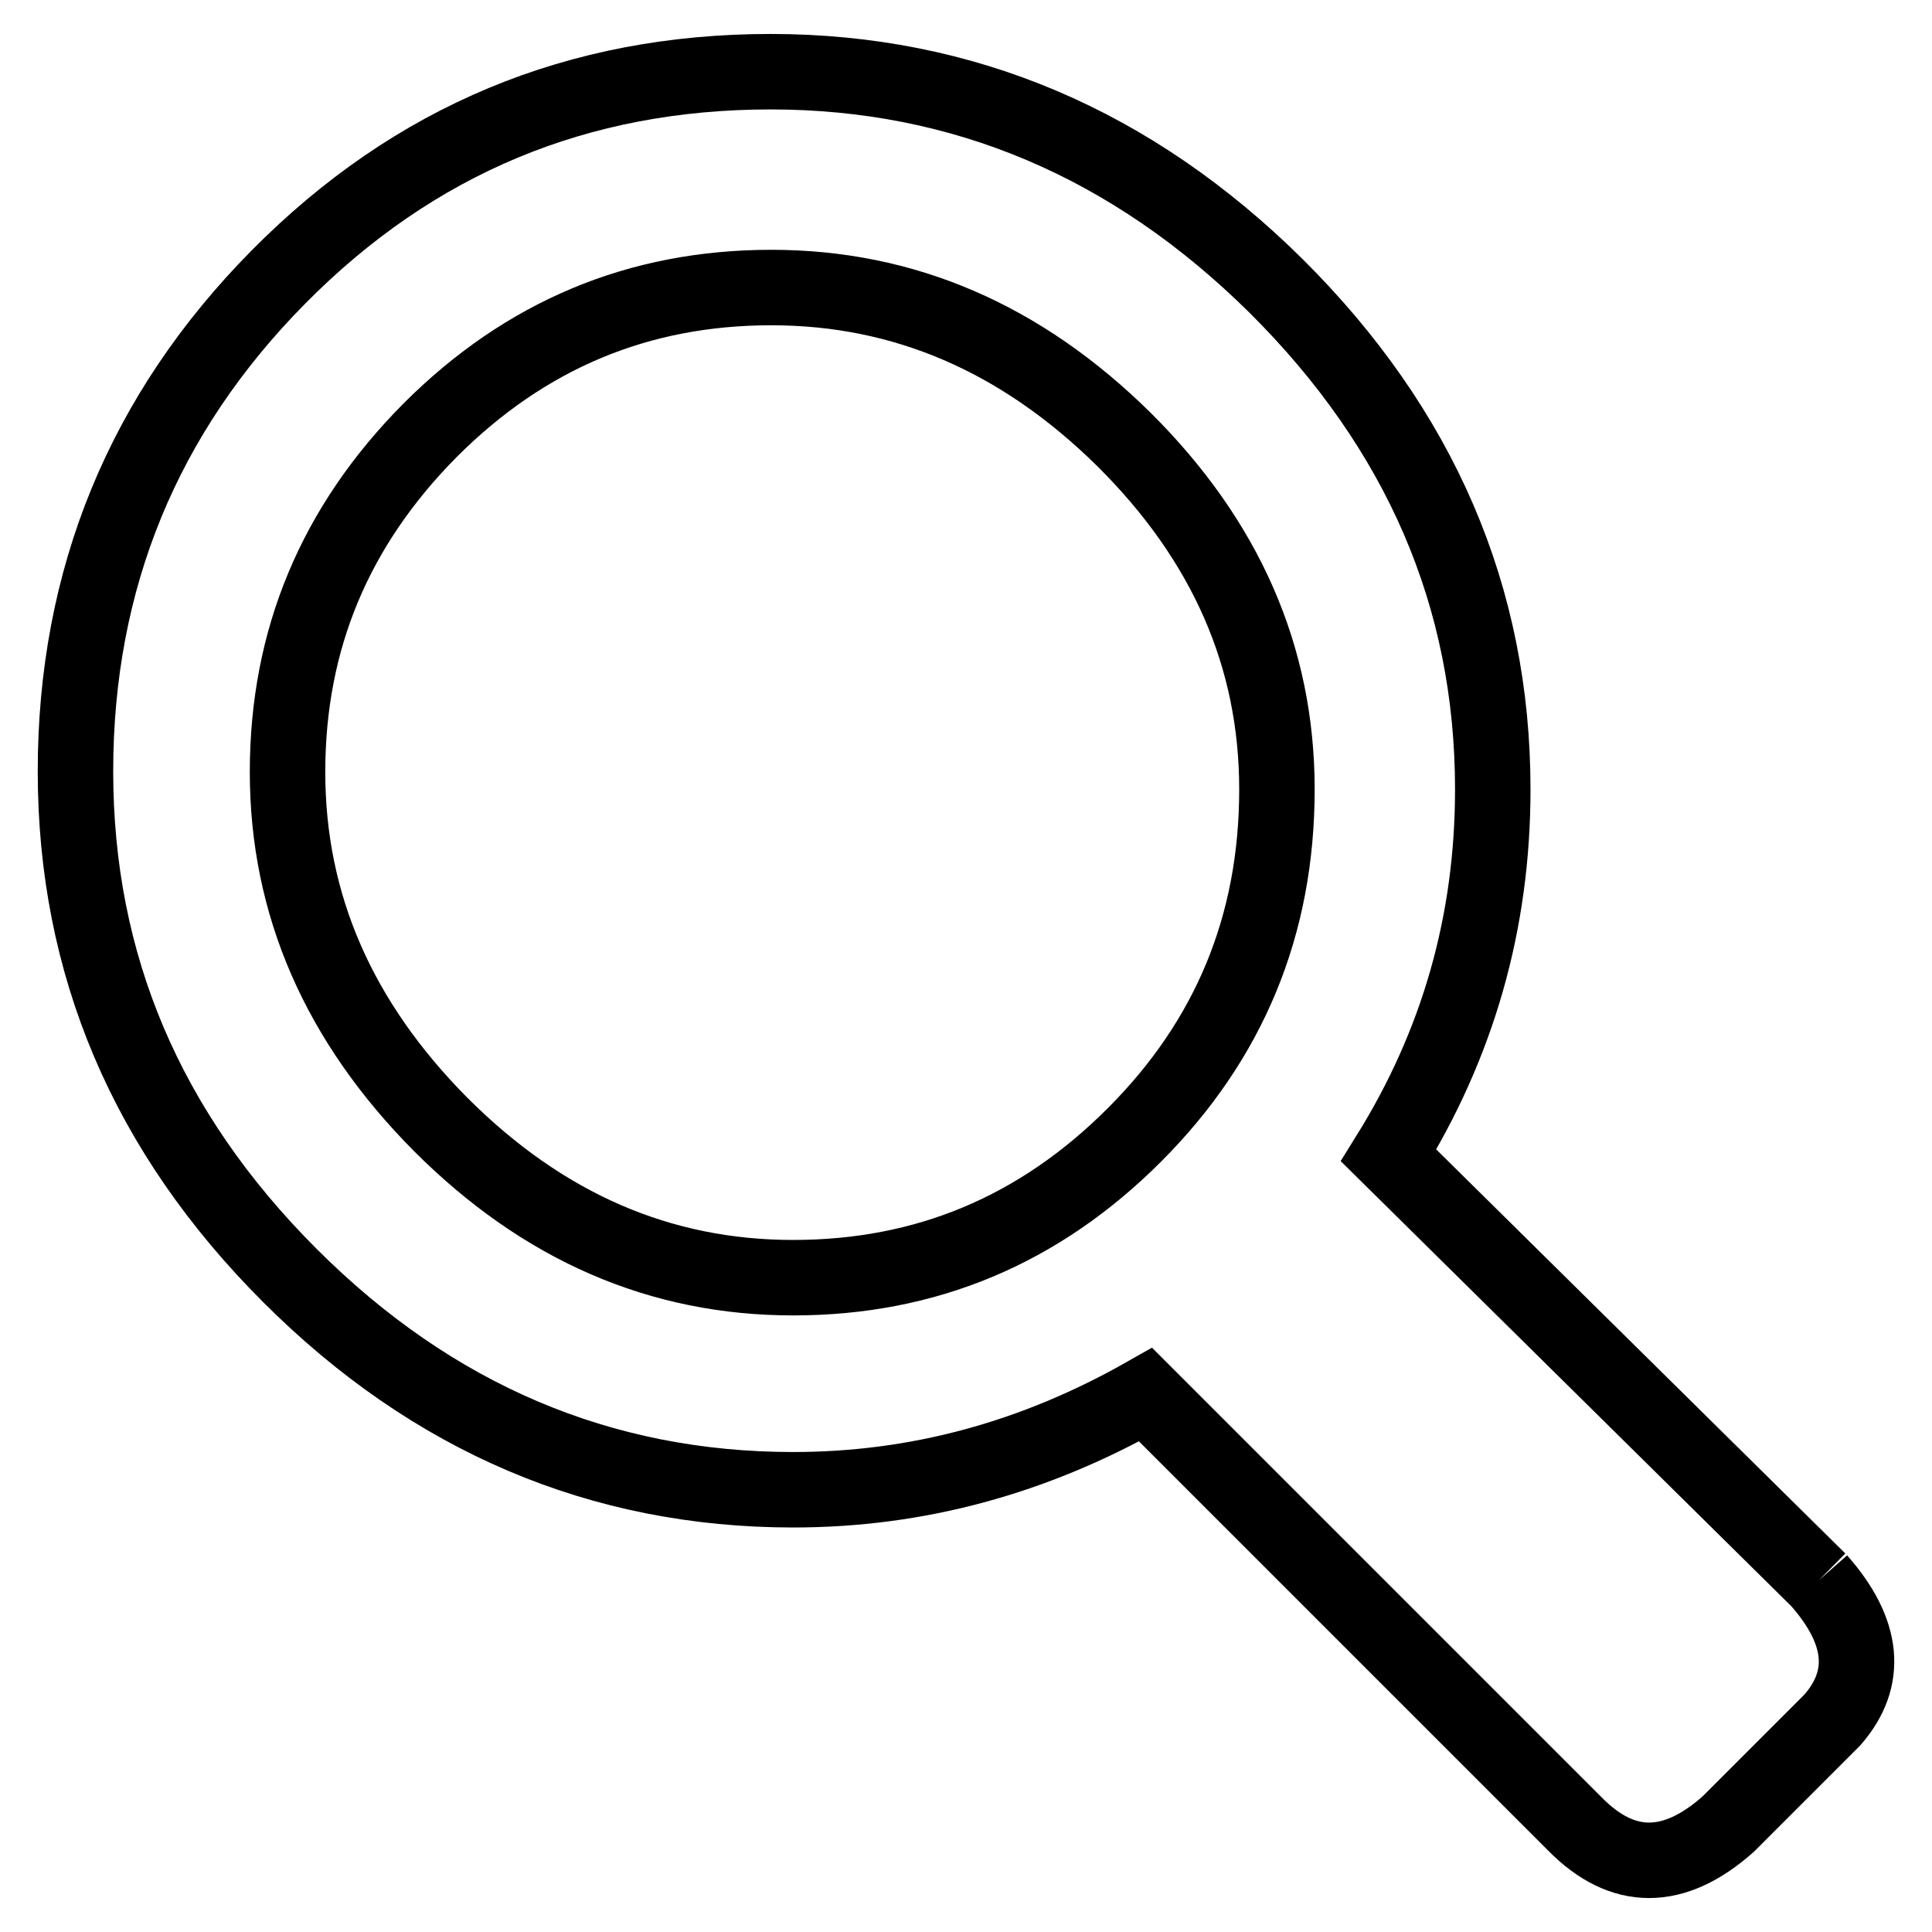 <?xml version="1.0" encoding="utf-8"?>
<!-- Svg Vector Icons : http://www.onlinewebfonts.com/icon -->
<!DOCTYPE svg PUBLIC "-//W3C//DTD SVG 1.1//EN" "http://www.w3.org/Graphics/SVG/1.1/DTD/svg11.dtd">
<svg version="1.1" xmlns="http://www.w3.org/2000/svg" xmlns:xlink="http://www.w3.org/1999/xlink" x="0px" y="0px" viewBox="0 0 256 256" enable-background="new 0 0 256 256" xml:space="preserve">
<g><g><path stroke-width="10" fill-opacity="0" stroke="#000000"  d="M241,209.4c6,6.8,6.6,13,1.8,18.5L229,241.7c-7.2,6.4-14,6.4-20.3,0l-56.9-56.9c-14.8,8.4-30.3,12.6-46.7,12.6c-25.5,0-47.8-9.5-66.7-28.4c-19-19-28.4-41.2-28.4-66.8c0-25.5,9-47.4,26.9-65.5c18-18.2,39.7-27.2,65.2-27.2c25.5,0,47.9,9.5,67,28.4c19.1,19,28.7,41.2,28.7,66.7c0,17.6-4.6,33.7-13.8,48.5L241,209.4 M38.1,102.3c0,17.6,6.8,33.1,20.3,46.7c13.6,13.6,29.1,20.3,46.7,20.3c17.6,0,32.6-6.3,45.2-18.9s18.9-27.8,18.9-45.8c0-17.6-6.8-33-20.3-46.4c-13.6-13.4-29.1-20.1-46.7-20.1c-17.6,0-32.6,6.3-45.2,18.9C44.4,69.7,38.1,84.7,38.1,102.3L38.1,102.3"/></g></g>
</svg>